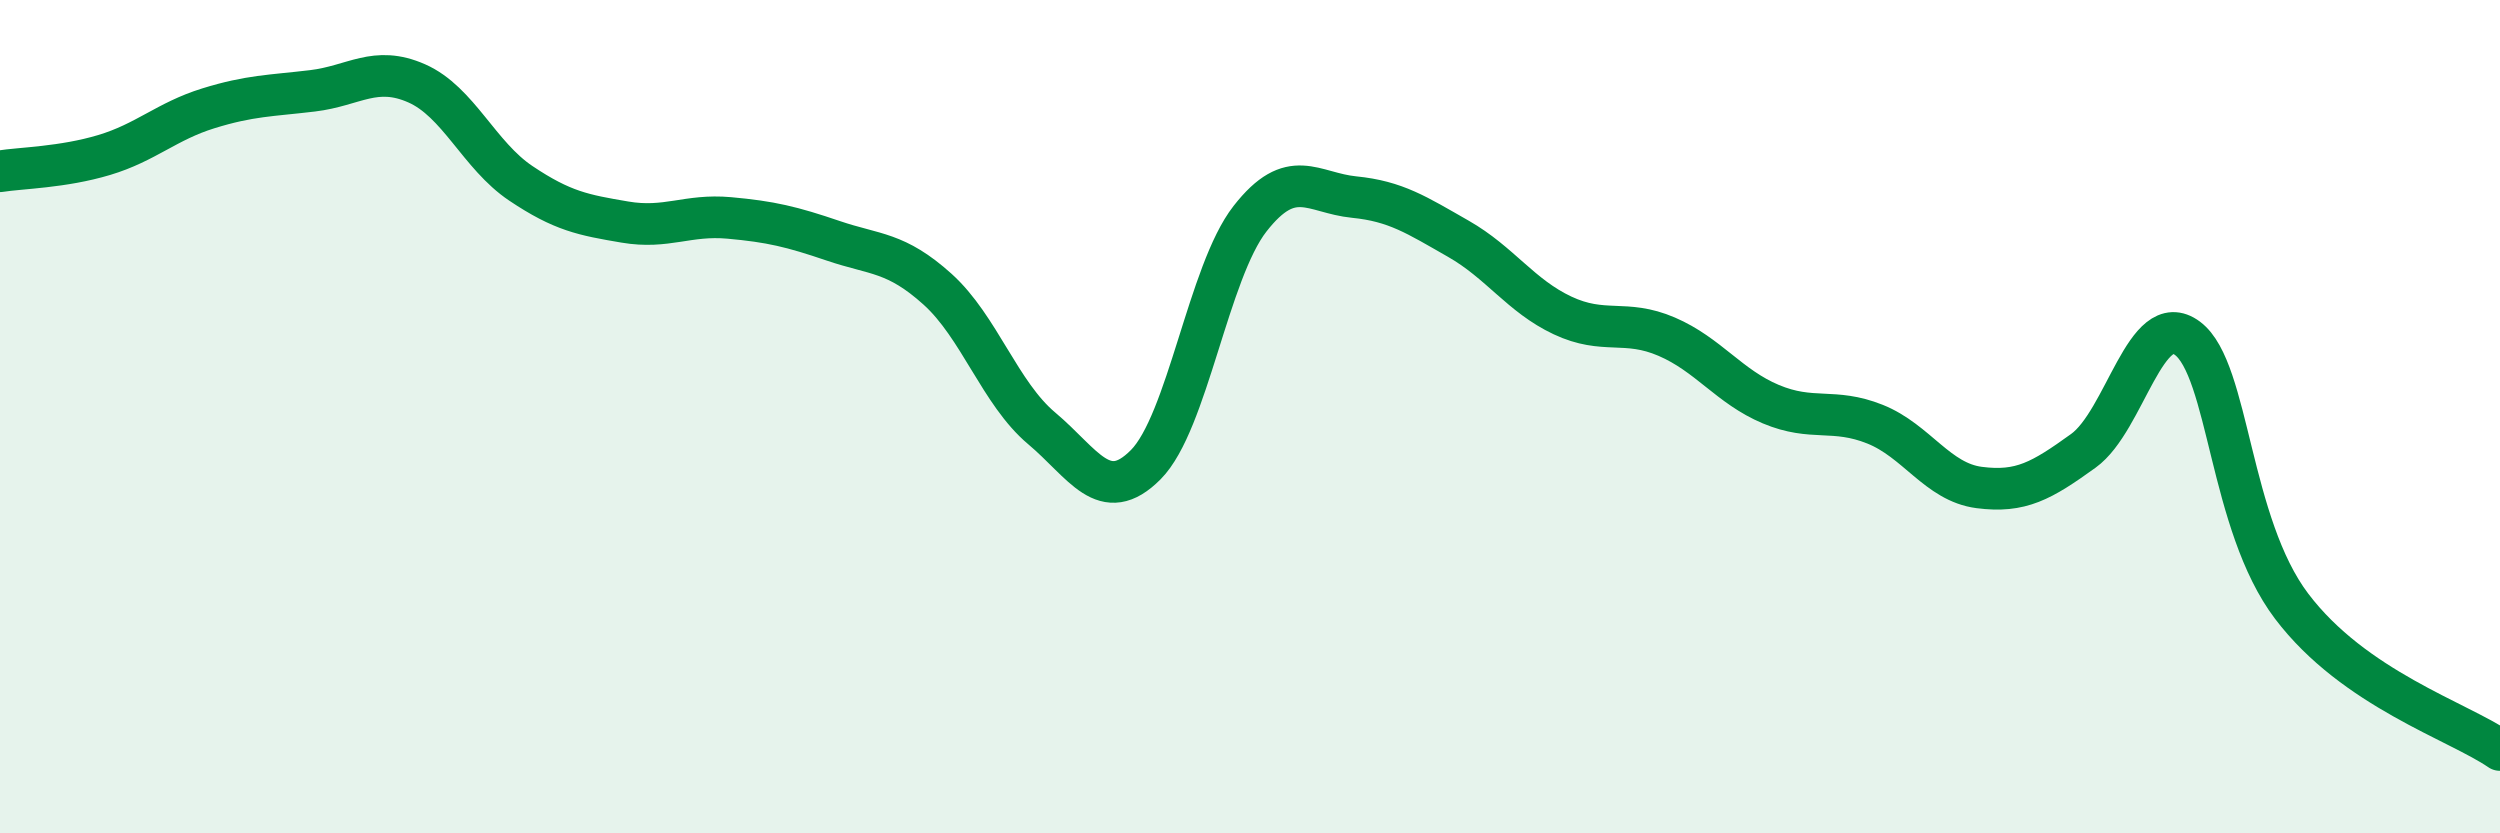 
    <svg width="60" height="20" viewBox="0 0 60 20" xmlns="http://www.w3.org/2000/svg">
      <path
        d="M 0,4.11 C 0.5,4.03 1.5,4.02 2.5,3.72 C 3.5,3.42 4,2.91 5,2.6 C 6,2.29 6.5,2.3 7.5,2.18 C 8.5,2.06 9,1.56 10,2 C 11,2.44 11.5,3.73 12.5,4.4 C 13.5,5.07 14,5.16 15,5.33 C 16,5.5 16.5,5.14 17.5,5.23 C 18.5,5.32 19,5.44 20,5.78 C 21,6.12 21.5,6.04 22.5,6.94 C 23.5,7.84 24,9.44 25,10.28 C 26,11.12 26.5,12.16 27.5,11.15 C 28.5,10.14 29,6.53 30,5.25 C 31,3.97 31.5,4.63 32.5,4.73 C 33.5,4.83 34,5.16 35,5.73 C 36,6.3 36.5,7.1 37.5,7.57 C 38.5,8.04 39,7.65 40,8.08 C 41,8.51 41.5,9.28 42.5,9.7 C 43.5,10.12 44,9.78 45,10.18 C 46,10.58 46.5,11.57 47.5,11.7 C 48.5,11.83 49,11.54 50,10.82 C 51,10.1 51.5,7.37 52.5,8.12 C 53.5,8.87 53.5,12.57 55,14.55 C 56.5,16.53 59,17.31 60,18L60 20L0 20Z"
        fill="#008740"
        opacity="0.1"
        stroke-linecap="round"
        stroke-linejoin="round"
      />
      <path
        d="M 0,4.11 C 0.5,4.03 1.5,4.02 2.5,3.72 C 3.5,3.42 4,2.91 5,2.6 C 6,2.29 6.5,2.3 7.5,2.18 C 8.5,2.06 9,1.56 10,2 C 11,2.44 11.5,3.73 12.5,4.4 C 13.5,5.07 14,5.16 15,5.33 C 16,5.5 16.5,5.14 17.5,5.23 C 18.5,5.32 19,5.44 20,5.78 C 21,6.12 21.5,6.04 22.5,6.94 C 23.5,7.84 24,9.44 25,10.28 C 26,11.12 26.5,12.16 27.5,11.15 C 28.5,10.14 29,6.53 30,5.25 C 31,3.97 31.5,4.63 32.5,4.73 C 33.5,4.83 34,5.16 35,5.73 C 36,6.3 36.5,7.1 37.5,7.57 C 38.5,8.04 39,7.65 40,8.08 C 41,8.51 41.5,9.28 42.5,9.7 C 43.5,10.12 44,9.78 45,10.18 C 46,10.58 46.5,11.57 47.5,11.7 C 48.5,11.83 49,11.54 50,10.82 C 51,10.1 51.5,7.37 52.5,8.12 C 53.5,8.87 53.5,12.57 55,14.55 C 56.5,16.53 59,17.31 60,18"
        stroke="#008740"
        stroke-width="1"
        fill="none"
        stroke-linecap="round"
        stroke-linejoin="round"
      />
    </svg>
  